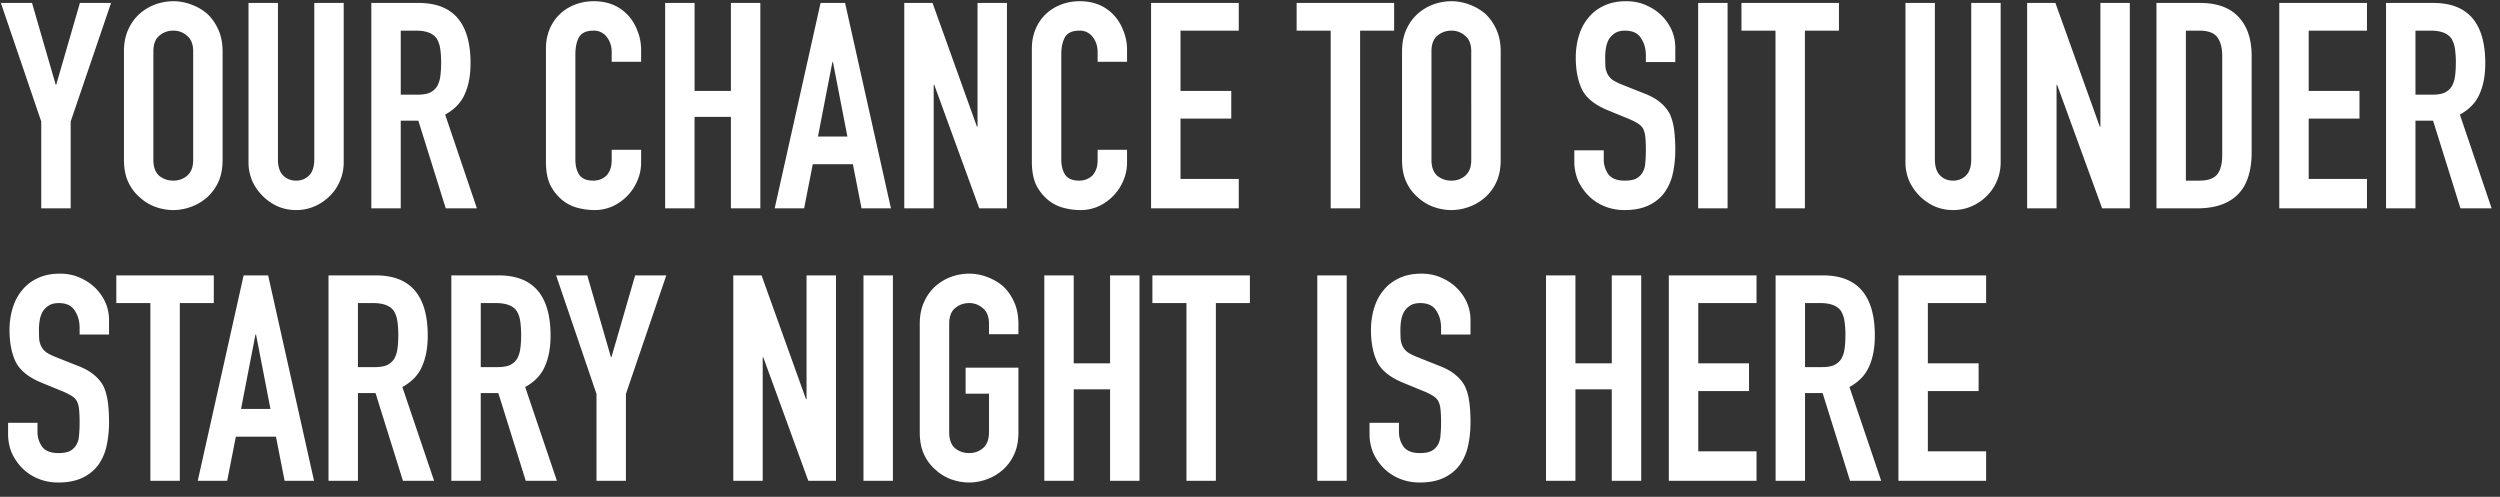 <svg width="156" height="31" viewBox="0 0 156 31" fill="none" xmlns="http://www.w3.org/2000/svg"><rect x="0" y="0" width="156" height="31" fill="#333333" stroke="none"/><path d="M2.574 13V7.582L.054.184h1.944l1.476 5.094h.036L4.986.184H6.93L4.41 7.582V13H2.574zm5.16-9.792c0-.516.09-.972.27-1.368.18-.396.42-.726.72-.99.289-.252.613-.444.973-.576a3.318 3.318 0 011.116-.198c.371 0 .737.066 1.098.198.372.132.707.324 1.008.576.287.264.521.594.701.99.18.396.27.852.27 1.368v6.768c0 .54-.09 1.002-.27 1.386a2.86 2.86 0 01-.701.954c-.3.264-.636.462-1.008.594-.36.132-.726.198-1.098.198-.373 0-.745-.066-1.116-.198a2.908 2.908 0 01-.972-.594c-.3-.252-.54-.57-.72-.954-.18-.384-.27-.846-.27-1.386V3.208zm1.837 6.768c0 .444.12.774.36.99.252.204.546.306.882.306.335 0 .623-.102.864-.306.252-.216.378-.546.378-.99V3.208c0-.444-.127-.768-.378-.972a1.247 1.247 0 00-.864-.324c-.337 0-.63.108-.882.324-.24.204-.36.528-.36.972v6.768zM21.447.184v9.936c0 .42-.078.81-.234 1.17-.144.348-.354.66-.63.936a3.054 3.054 0 01-.954.648c-.36.156-.744.234-1.152.234-.408 0-.792-.078-1.152-.234a3.12 3.12 0 01-.936-.648 3.12 3.12 0 01-.648-.936 2.91 2.91 0 01-.234-1.17V.184h1.836V9.94c0 .456.108.792.324 1.008.216.216.486.324.81.324.324 0 .594-.108.81-.324.216-.216.324-.552.324-1.008V.184h1.836zm3.56 1.728v3.996h1.044c.324 0 .582-.042.774-.126.192-.096.342-.228.45-.396a1.75 1.75 0 00.198-.612c.036-.252.054-.54.054-.864a5.78 5.78 0 00-.054-.846 1.72 1.72 0 00-.216-.648c-.228-.336-.66-.504-1.296-.504h-.954zM23.17 13V.184h2.952c2.16 0 3.24 1.254 3.24 3.762 0 .756-.12 1.398-.36 1.926-.228.528-.636.954-1.224 1.278l1.98 5.85h-1.944l-1.71-5.472h-1.098V13H23.17zm16.836-3.654v.792c0 .396-.078.774-.234 1.134-.145.348-.349.66-.613.936a3.089 3.089 0 01-.935.666 2.74 2.74 0 01-1.135.234 4.11 4.11 0 01-1.062-.144 2.512 2.512 0 01-.971-.504 2.917 2.917 0 01-.72-.918c-.18-.384-.27-.87-.27-1.458V3.028c0-.42.072-.81.215-1.17.145-.36.349-.672.613-.936.263-.264.575-.468.935-.612.373-.156.78-.234 1.224-.234.864 0 1.566.282 2.106.846.265.276.469.606.613.99.155.372.233.78.233 1.224v.72H38.17v-.612c0-.36-.102-.672-.306-.936a.991.991 0 00-.828-.396c-.456 0-.761.144-.918.432-.144.276-.215.63-.215 1.062v6.552c0 .372.078.684.233.936.168.252.462.378.883.378.12 0 .245-.018.378-.054.144-.048.276-.12.395-.216.108-.096.198-.228.27-.396.073-.168.108-.378.108-.63v-.63h1.837zM41.505 13V.184h1.836v5.49h2.268V.184h1.836V13h-1.836V7.294H43.34V13h-1.836zm11.372-4.482l-.9-4.644h-.036l-.9 4.644h1.836zM48.34 13L51.203.184h1.53L55.595 13h-1.836l-.54-2.754h-2.502L50.177 13H48.34zm8.086 0V.184h1.764l2.772 7.722h.036V.184h1.836V13h-1.728l-2.808-7.704h-.036V13h-1.836zm13.902-3.654v.792c0 .396-.078.774-.234 1.134-.144.348-.348.66-.612.936a3.089 3.089 0 01-.936.666 2.74 2.74 0 01-1.134.234 4.11 4.11 0 01-1.062-.144 2.512 2.512 0 01-.972-.504 2.917 2.917 0 01-.72-.918c-.18-.384-.27-.87-.27-1.458V3.028c0-.42.072-.81.216-1.17.144-.36.348-.672.612-.936s.576-.468.936-.612c.372-.156.78-.234 1.224-.234.864 0 1.566.282 2.106.846.264.276.468.606.612.99.156.372.234.78.234 1.224v.72h-1.836v-.612c0-.36-.102-.672-.306-.936a.991.991 0 00-.828-.396c-.456 0-.762.144-.918.432-.144.276-.216.63-.216 1.062v6.552c0 .372.078.684.234.936.168.252.462.378.882.378.12 0 .246-.018.378-.054.144-.048.276-.12.396-.216.108-.096.198-.228.27-.396.072-.168.108-.378.108-.63v-.63h1.836zM71.827 13V.184h5.472v1.728h-3.636v3.762h3.168v1.728h-3.168v3.762h3.636V13h-5.472zm11.208 0V1.912H80.91V.184h6.084v1.728H84.87V13h-1.836zm4.452-9.792c0-.516.09-.972.27-1.368.18-.396.42-.726.72-.99.287-.252.611-.444.971-.576a3.318 3.318 0 011.117-.198c.371 0 .737.066 1.097.198.372.132.709.324 1.008.576.288.264.522.594.703.99.18.396.27.852.27 1.368v6.768c0 .54-.09 1.002-.27 1.386a2.86 2.86 0 01-.703.954c-.3.264-.636.462-1.008.594-.36.132-.726.198-1.098.198-.371 0-.743-.066-1.115-.198a2.908 2.908 0 01-.972-.594c-.3-.252-.54-.57-.72-.954-.18-.384-.27-.846-.27-1.386V3.208zm1.836 6.768c0 .444.12.774.36.99.251.204.545.306.881.306.337 0 .625-.102.865-.306.251-.216.377-.546.377-.99V3.208c0-.444-.126-.768-.377-.972a1.247 1.247 0 00-.865-.324c-.335 0-.63.108-.881.324-.24.204-.36.528-.36.972v6.768zm15.215-6.102h-1.836V3.46c0-.42-.102-.78-.306-1.08-.192-.312-.522-.468-.99-.468-.252 0-.456.048-.612.144a1.207 1.207 0 00-.378.36 1.526 1.526 0 00-.198.54 3.319 3.319 0 00-.054.612c0 .252.006.462.018.63.024.168.072.318.144.45s.174.246.306.342c.144.096.336.192.576.288l1.404.558c.408.156.738.342.99.558.252.204.45.444.594.72.132.288.222.618.27.99.048.36.072.774.072 1.242 0 .54-.054 1.044-.162 1.512a3.166 3.166 0 01-.522 1.17c-.252.336-.582.6-.99.792-.408.192-.906.288-1.494.288-.444 0-.858-.078-1.242-.234a2.956 2.956 0 01-.99-.648 3.328 3.328 0 01-.666-.954 3.087 3.087 0 01-.234-1.206v-.684h1.836v.576c0 .336.096.642.288.918.204.264.54.396 1.008.396.312 0 .552-.042.72-.126.18-.096.318-.228.414-.396a1.32 1.32 0 00.162-.594 8 8 0 00.036-.792c0-.336-.012-.612-.036-.828a1.425 1.425 0 00-.144-.522.986.986 0 00-.342-.324 3.731 3.731 0 00-.54-.27l-1.314-.54c-.792-.324-1.326-.75-1.602-1.278-.264-.54-.396-1.212-.396-2.016 0-.48.066-.936.198-1.368.132-.432.33-.804.594-1.116.252-.312.57-.558.954-.738.396-.192.864-.288 1.404-.288.456 0 .87.084 1.242.252.384.168.714.39.99.666.552.576.828 1.236.828 1.98v.9zM105.965 13V.184h1.836V13h-1.836zm4.826 0V1.912h-2.124V.184h6.084v1.728h-2.124V13h-1.836zM124.841.184v9.936c0 .42-.078.81-.234 1.17-.144.348-.354.66-.63.936a3.054 3.054 0 01-.954.648c-.36.156-.744.234-1.152.234-.408 0-.792-.078-1.152-.234a3.12 3.12 0 01-.936-.648 3.12 3.12 0 01-.648-.936 2.91 2.91 0 01-.234-1.17V.184h1.836V9.94c0 .456.108.792.324 1.008.216.216.486.324.81.324.324 0 .594-.108.81-.324.216-.216.324-.552.324-1.008V.184h1.836zM126.493 13V.184h1.764l2.772 7.722h.036V.184h1.836V13h-1.728l-2.808-7.704h-.036V13h-1.836zm8.07 0V.184h2.718c1.056 0 1.854.288 2.394.864.552.576.828 1.392.828 2.448V9.49c0 1.2-.294 2.088-.882 2.664-.576.564-1.41.846-2.502.846h-2.556zm1.836-11.088v9.36h.846c.516 0 .882-.126 1.098-.378.216-.264.324-.672.324-1.224V3.496c0-.504-.102-.894-.306-1.17-.204-.276-.576-.414-1.116-.414h-.846zM142.227 13V.184h5.472v1.728h-3.636v3.762h3.168v1.728h-3.168v3.762h3.636V13h-5.472zm8.498-11.088v3.996h1.044c.324 0 .582-.042.774-.126.192-.096.342-.228.45-.396a1.75 1.75 0 00.198-.612c.036-.252.054-.54.054-.864a5.78 5.78 0 00-.054-.846 1.72 1.72 0 00-.216-.648c-.228-.336-.66-.504-1.296-.504h-.954zM148.889 13V.184h2.952c2.16 0 3.24 1.254 3.24 3.762 0 .756-.12 1.398-.36 1.926-.228.528-.636.954-1.224 1.278l1.98 5.85h-1.944l-1.71-5.472h-1.098V13h-1.836zM6.804 20.874H4.968v-.414c0-.42-.102-.78-.306-1.08-.192-.312-.522-.468-.99-.468-.252 0-.456.048-.612.144a1.207 1.207 0 00-.378.36 1.526 1.526 0 00-.198.54 3.319 3.319 0 00-.054.612c0 .252.006.462.018.63.024.168.072.318.144.45s.174.246.306.342c.144.096.336.192.576.288l1.404.558c.408.156.738.342.99.558.252.204.45.444.594.72.132.288.222.618.27.99.048.36.072.774.072 1.242 0 .54-.054 1.044-.162 1.512a3.166 3.166 0 01-.522 1.17c-.252.336-.582.6-.99.792-.408.192-.906.288-1.494.288-.444 0-.858-.078-1.242-.234a2.954 2.954 0 01-.99-.648 3.328 3.328 0 01-.666-.954 3.087 3.087 0 01-.234-1.206v-.684H2.34v.576c0 .336.096.642.288.918.204.264.54.396 1.008.396.312 0 .552-.042.72-.126.18-.096.318-.228.414-.396a1.32 1.32 0 00.162-.594 8 8 0 00.036-.792c0-.336-.012-.612-.036-.828a1.425 1.425 0 00-.144-.522.986.986 0 00-.342-.324 3.731 3.731 0 00-.54-.27l-1.314-.54c-.792-.324-1.326-.75-1.602-1.278-.264-.54-.396-1.212-.396-2.016 0-.48.066-.936.198-1.368.132-.432.33-.804.594-1.116.252-.312.57-.558.954-.738.396-.192.864-.288 1.404-.288.456 0 .87.084 1.242.252.384.168.714.39.99.666.552.576.828 1.236.828 1.98v.9zM9.383 30V18.912H7.258v-1.728h6.083v1.728H11.22V30H9.383zm7.494-4.482l-.9-4.644h-.036l-.9 4.644h1.836zM12.34 30l2.862-12.816h1.53L19.595 30h-1.836l-.54-2.754h-2.502L14.177 30H12.34zm9.994-11.088v3.996h1.044c.324 0 .582-.042.774-.126.192-.096.342-.228.45-.396a1.75 1.75 0 00.198-.612c.036-.252.054-.54.054-.864a5.78 5.78 0 00-.054-.846 1.72 1.72 0 00-.216-.648c-.228-.336-.66-.504-1.296-.504h-.954zM20.499 30V17.184h2.952c2.16 0 3.24 1.254 3.24 3.762 0 .756-.12 1.398-.36 1.926-.228.528-.636.954-1.224 1.278l1.98 5.85h-1.944l-1.71-5.472h-1.098V30h-1.836zm9.5-11.088v3.996h1.044c.324 0 .582-.042.774-.126.192-.096.342-.228.45-.396a1.75 1.75 0 00.198-.612c.036-.252.054-.54.054-.864a5.78 5.78 0 00-.054-.846 1.72 1.72 0 00-.216-.648c-.228-.336-.66-.504-1.296-.504h-.954zM28.163 30V17.184h2.952c2.16 0 3.24 1.254 3.24 3.762 0 .756-.12 1.398-.36 1.926-.228.528-.636.954-1.224 1.278L34.75 30h-1.944l-1.71-5.472h-1.098V30h-1.836zm9.058 0v-5.418l-2.52-7.398h1.944l1.475 5.094h.037l1.476-5.094h1.944l-2.52 7.398V30H37.22zm8.536 0V17.184h1.764l2.772 7.722h.036v-7.722h1.836V30h-1.728l-2.808-7.704h-.036V30h-1.836zm8.124 0V17.184h1.836V30H53.88zm3.512-9.792c0-.516.09-.972.27-1.368.18-.396.42-.726.72-.99.288-.252.612-.444.972-.576a3.318 3.318 0 011.116-.198c.372 0 .738.066 1.098.198.372.132.708.324 1.008.576.288.264.522.594.702.99.18.396.27.852.27 1.368v.648h-1.836v-.648c0-.444-.126-.768-.378-.972a1.247 1.247 0 00-.864-.324c-.336 0-.63.108-.882.324-.24.204-.36.528-.36.972v6.768c0 .444.12.774.36.99.252.204.546.306.882.306.336 0 .624-.102.864-.306.252-.216.378-.546.378-.99v-2.412h-1.458v-1.62h3.294v4.032c0 .54-.09 1.002-.27 1.386a2.86 2.86 0 01-.702.954c-.3.264-.636.462-1.008.594-.36.132-.726.198-1.098.198-.372 0-.744-.066-1.116-.198a2.908 2.908 0 01-.972-.594c-.3-.252-.54-.57-.72-.954-.18-.384-.27-.846-.27-1.386v-6.768zM65.165 30V17.184H67v5.49h2.268v-5.49h1.836V30h-1.836v-5.706H67V30h-1.836zm8.87 0V18.912H71.91v-1.728h6.084v1.728H75.87V30h-1.836zm8.164 0V17.184h1.836V30H82.2zm9.56-9.126h-1.836v-.414c0-.42-.102-.78-.306-1.08-.192-.312-.522-.468-.99-.468-.252 0-.456.048-.612.144a1.207 1.207 0 00-.378.36 1.526 1.526 0 00-.198.54 3.319 3.319 0 00-.054.612c0 .252.006.462.018.63.024.168.072.318.144.45s.174.246.306.342c.144.096.336.192.576.288l1.404.558c.408.156.738.342.99.558.252.204.45.444.594.72.132.288.222.618.27.99.048.36.072.774.072 1.242 0 .54-.054 1.044-.162 1.512a3.166 3.166 0 01-.522 1.17c-.252.336-.582.6-.99.792-.408.192-.906.288-1.494.288-.444 0-.858-.078-1.242-.234a2.954 2.954 0 01-.99-.648 3.328 3.328 0 01-.666-.954 3.087 3.087 0 01-.234-1.206v-.684h1.836v.576c0 .336.096.642.288.918.204.264.54.396 1.008.396.312 0 .552-.042.72-.126.18-.096.318-.228.414-.396a1.32 1.32 0 00.162-.594 8 8 0 00.036-.792c0-.336-.012-.612-.036-.828a1.425 1.425 0 00-.144-.522.986.986 0 00-.342-.324 3.731 3.731 0 00-.54-.27l-1.314-.54c-.792-.324-1.326-.75-1.602-1.278-.264-.54-.396-1.212-.396-2.016 0-.48.066-.936.198-1.368.132-.432.33-.804.594-1.116.252-.312.57-.558.954-.738.396-.192.864-.288 1.404-.288.456 0 .87.084 1.242.252.384.168.714.39.99.666.552.576.828 1.236.828 1.98v.9zM96.471 30V17.184h1.836v5.49h2.268v-5.49h1.836V30h-1.836v-5.706h-2.268V30h-1.836zm7.664 0V17.184h5.472v1.728h-3.636v3.762h3.168v1.728h-3.168v3.762h3.636V30h-5.472zm8.499-11.088v3.996h1.044c.324 0 .582-.042.774-.126.192-.096.342-.228.45-.396a1.75 1.75 0 00.198-.612c.036-.252.054-.54.054-.864a5.78 5.78 0 00-.054-.846 1.72 1.72 0 00-.216-.648c-.228-.336-.66-.504-1.296-.504h-.954zM110.798 30V17.184h2.952c2.16 0 3.24 1.254 3.24 3.762 0 .756-.12 1.398-.36 1.926-.228.528-.636.954-1.224 1.278l1.98 5.85h-1.944l-1.71-5.472h-1.098V30h-1.836zm7.664 0V17.184h5.472v1.728h-3.636v3.762h3.168v1.728h-3.168v3.762h3.636V30h-5.472z" fill="#fff"/></svg>